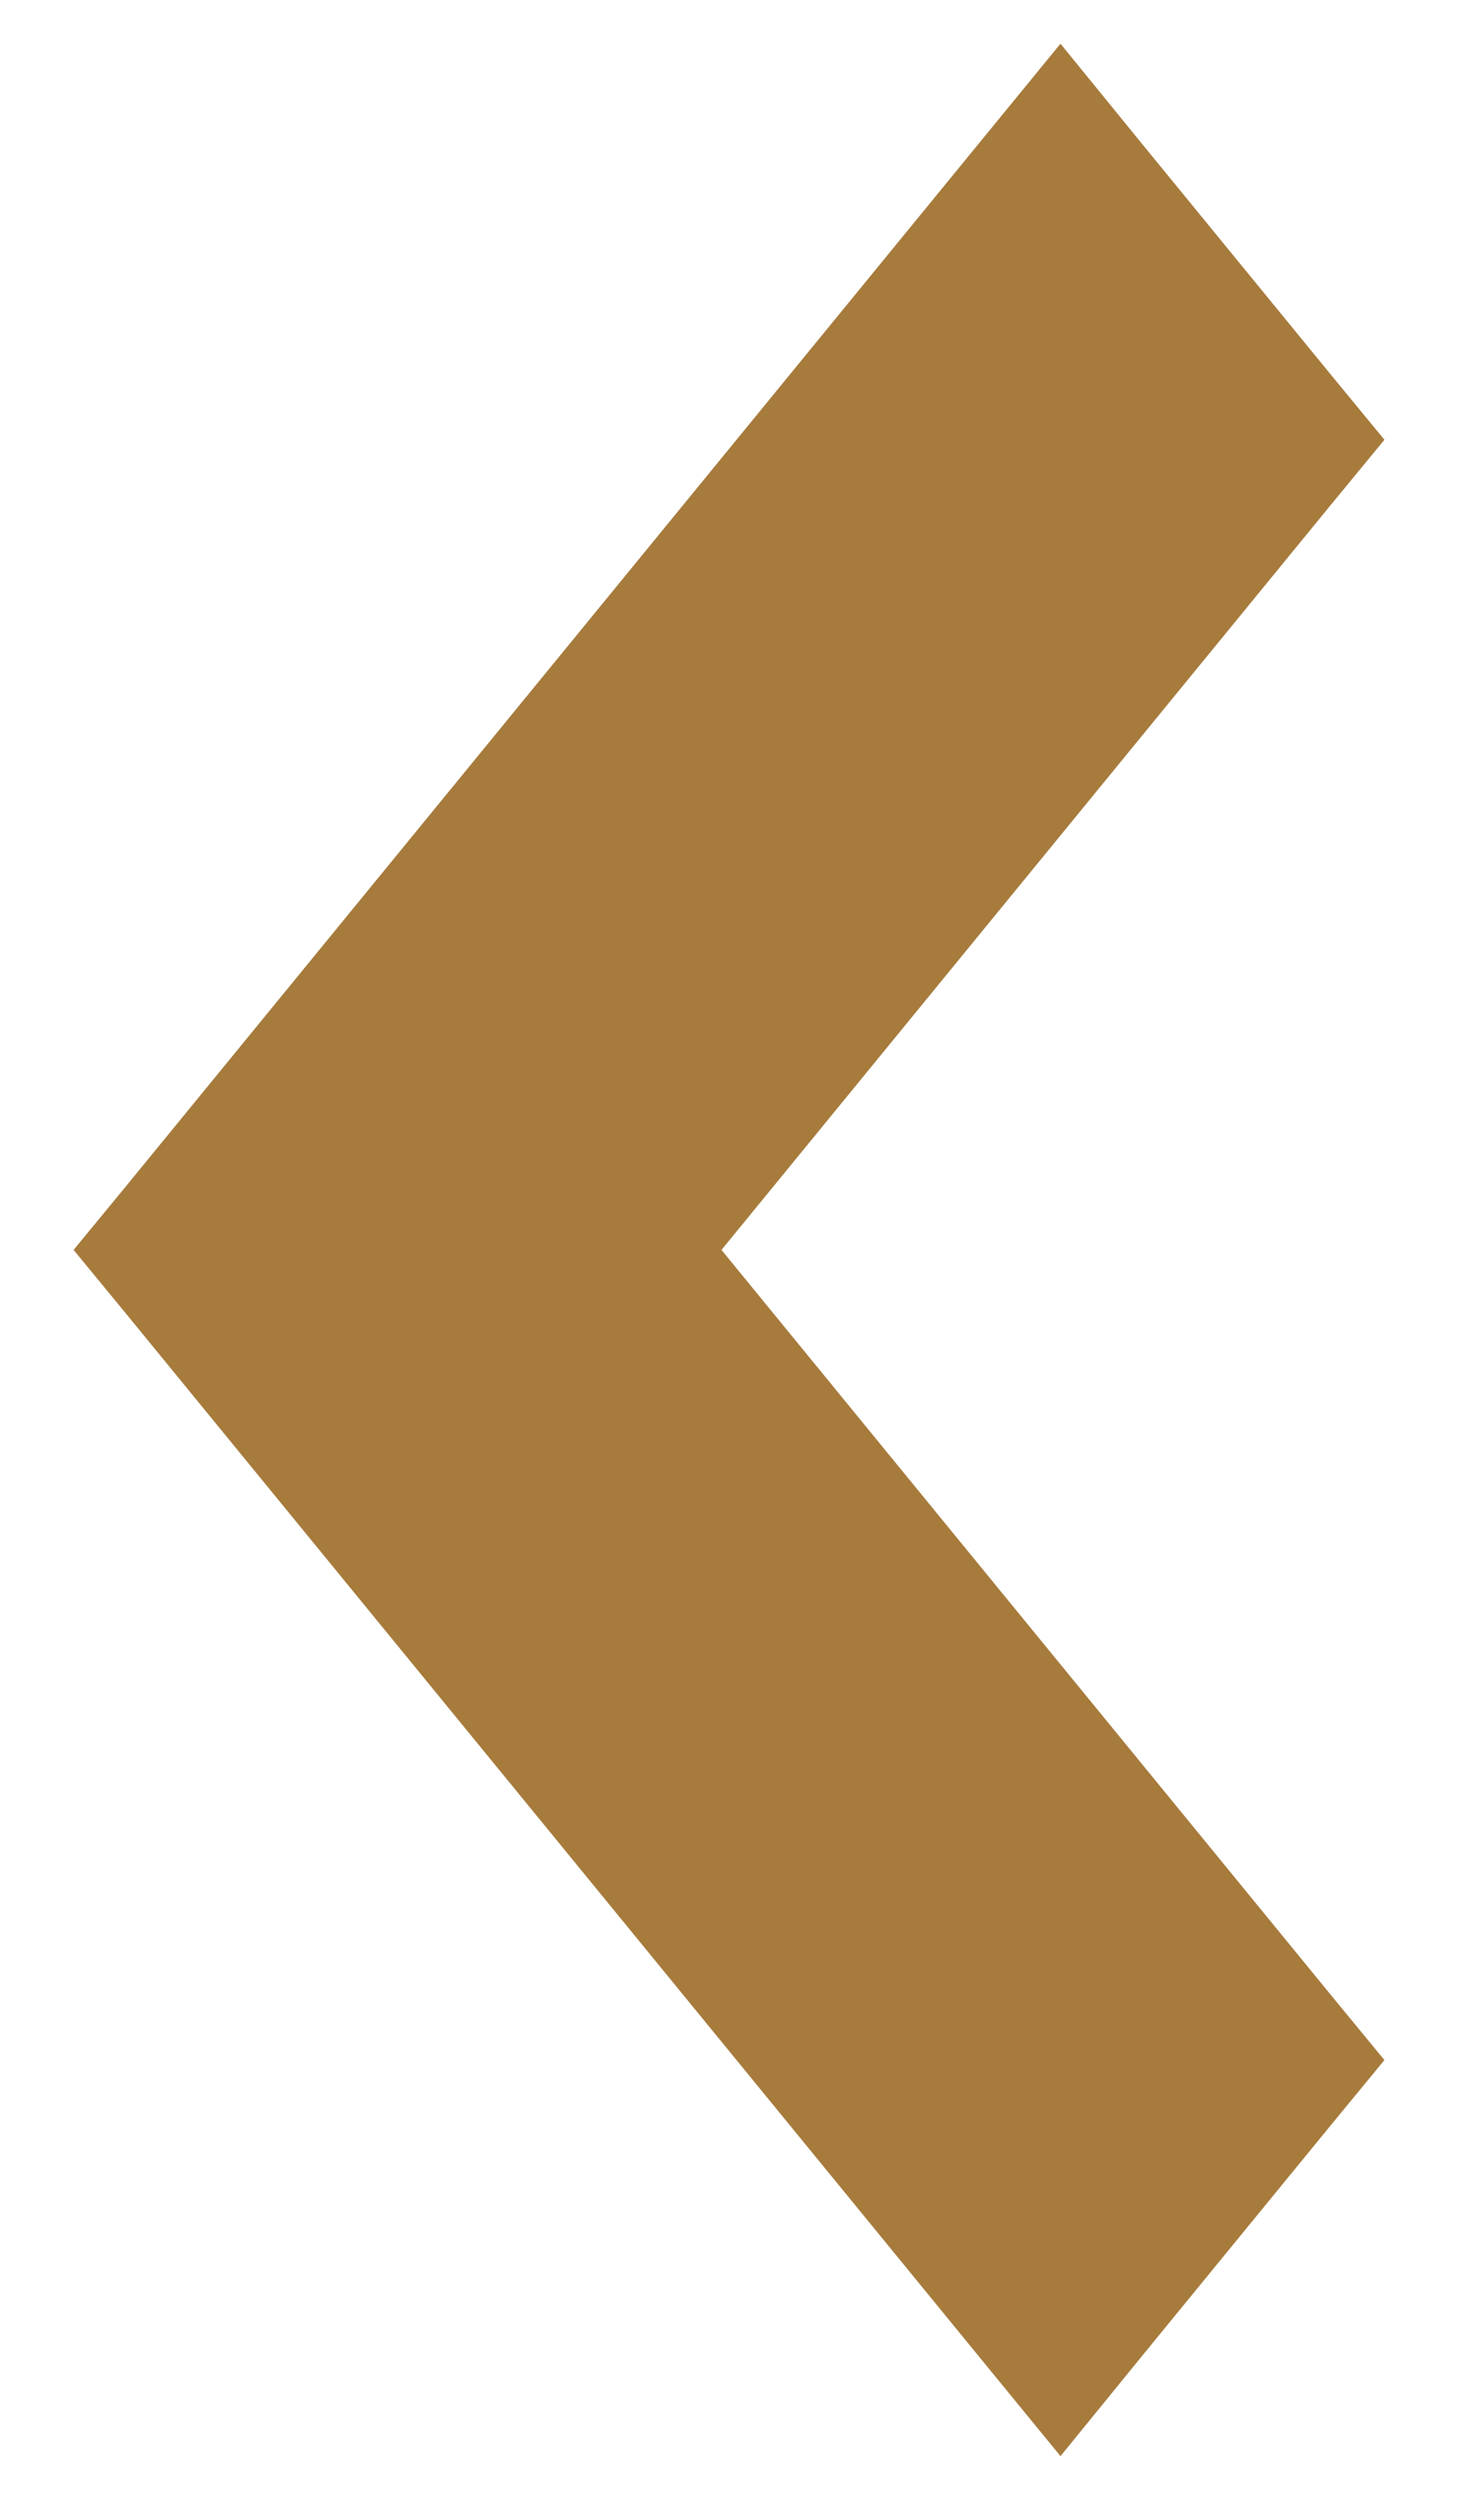 <svg width="7" height="12" viewBox="0 0 7 12" fill="none" xmlns="http://www.w3.org/2000/svg">
<path d="M6.193 10.047L6.323 9.889L6.193 9.731L3.141 6L6.193 2.269L6.323 2.111L6.193 1.953L5.284 0.842L5.091 0.605L4.897 0.842L0.807 5.842L0.677 6L0.807 6.158L4.897 11.158L5.091 11.395L5.284 11.158L6.193 10.047Z" fill="#A67B3C" stroke="#A67B3C" stroke-width="0.5"/>
</svg>
